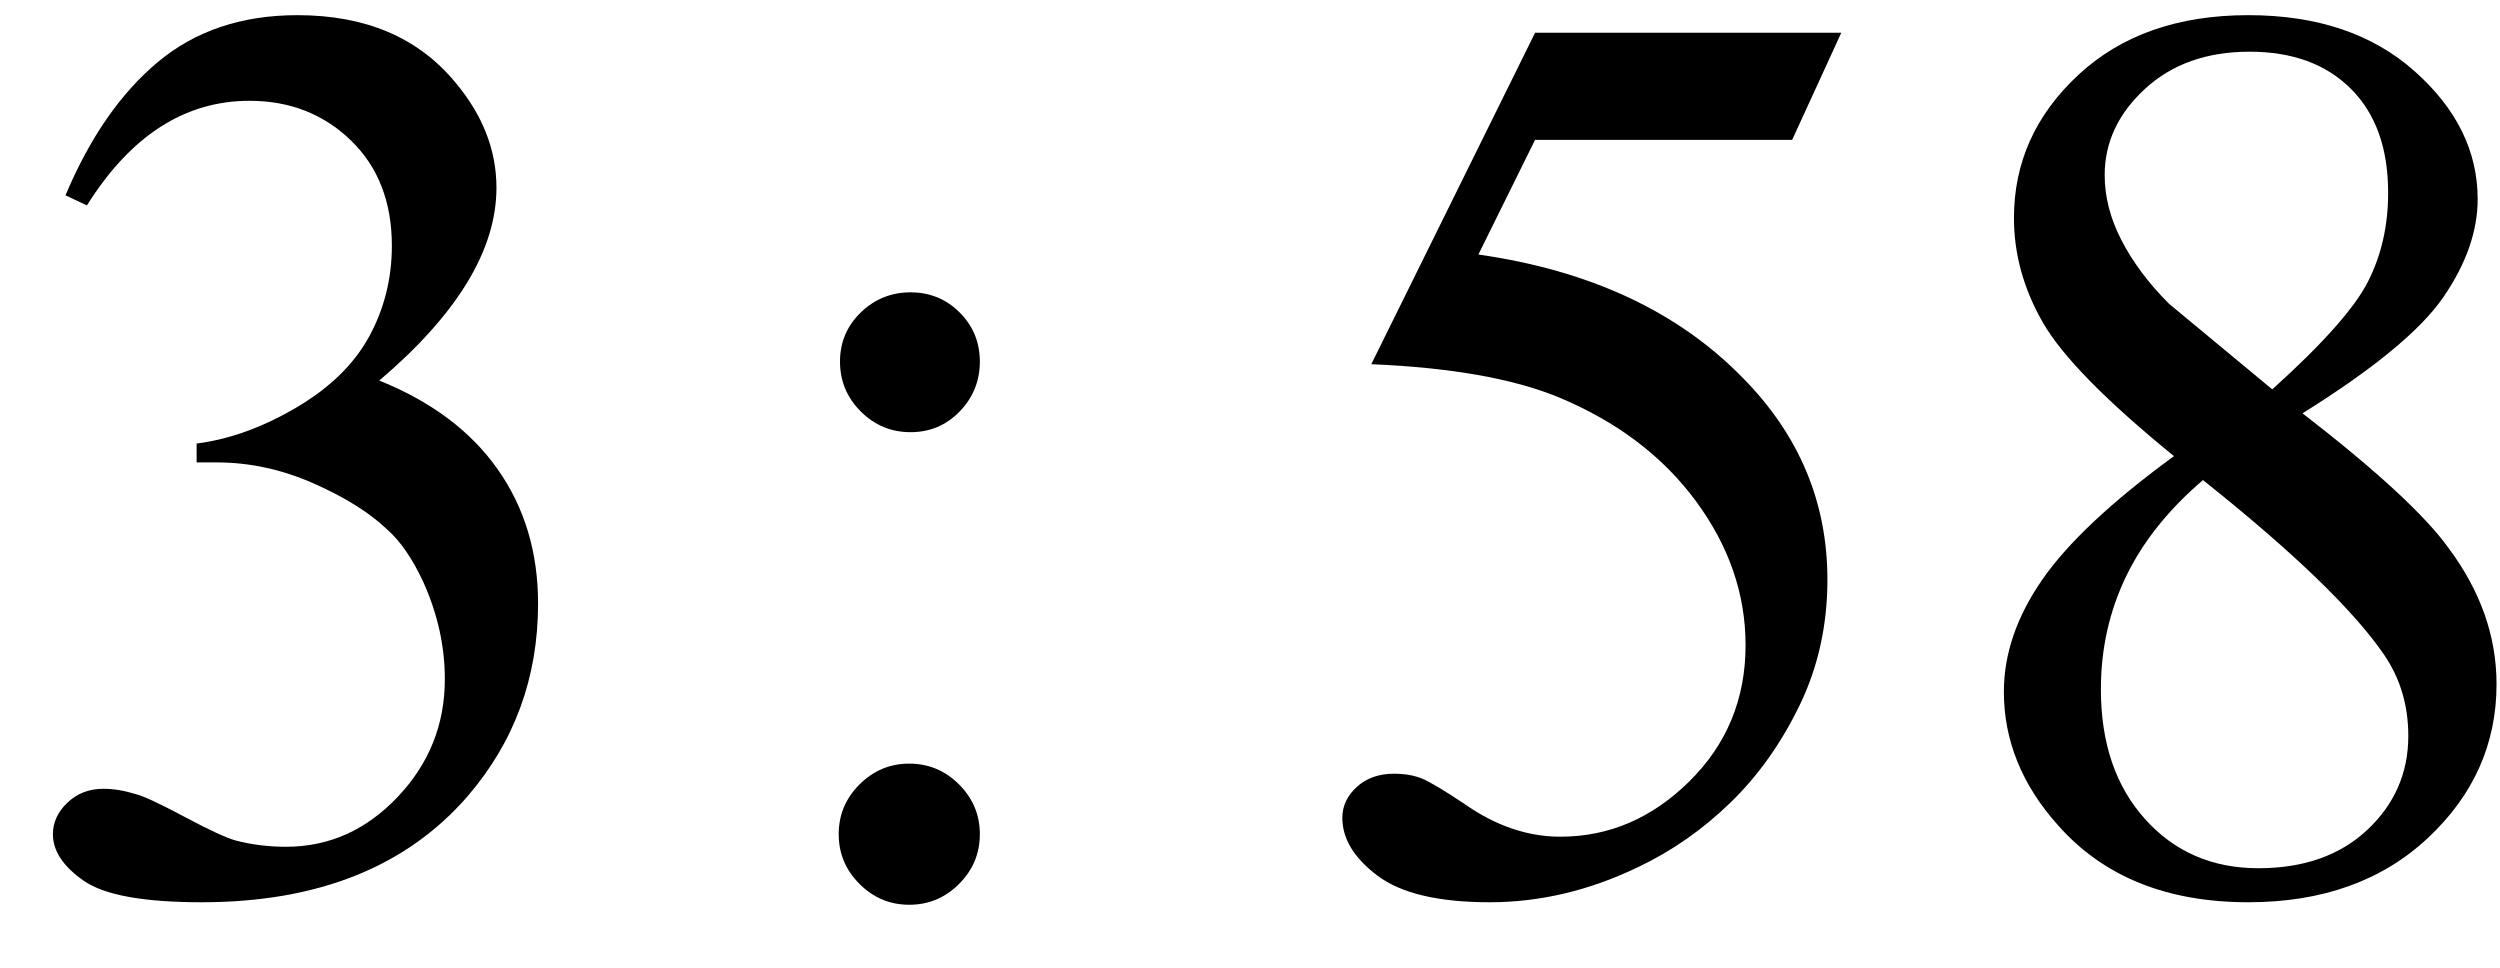 <svg xmlns="http://www.w3.org/2000/svg" xmlns:xlink="http://www.w3.org/1999/xlink" stroke-dasharray="none" shape-rendering="auto" font-family="'Dialog'" width="31" text-rendering="auto" fill-opacity="1" contentScriptType="text/ecmascript" color-interpolation="auto" color-rendering="auto" preserveAspectRatio="xMidYMid meet" font-size="12" fill="black" stroke="black" image-rendering="auto" stroke-miterlimit="10" zoomAndPan="magnify" version="1.0" stroke-linecap="square" stroke-linejoin="miter" contentStyleType="text/css" font-style="normal" height="12" stroke-width="1" stroke-dashoffset="0" font-weight="normal" stroke-opacity="1"><defs id="genericDefs"/><g><g text-rendering="optimizeLegibility" transform="translate(0,11)" color-rendering="optimizeQuality" color-interpolation="linearRGB" image-rendering="optimizeQuality"><path d="M0.812 -8.578 Q1.266 -9.656 1.961 -10.234 Q2.656 -10.812 3.688 -10.812 Q4.953 -10.812 5.641 -9.984 Q6.156 -9.375 6.156 -8.672 Q6.156 -7.516 4.703 -6.281 Q5.672 -5.891 6.172 -5.18 Q6.672 -4.469 6.672 -3.516 Q6.672 -2.141 5.797 -1.125 Q4.656 0.188 2.5 0.188 Q1.422 0.188 1.039 -0.078 Q0.656 -0.344 0.656 -0.656 Q0.656 -0.875 0.836 -1.047 Q1.016 -1.219 1.281 -1.219 Q1.469 -1.219 1.672 -1.156 Q1.812 -1.125 2.281 -0.875 Q2.75 -0.625 2.922 -0.578 Q3.219 -0.5 3.547 -0.5 Q4.344 -0.5 4.93 -1.117 Q5.516 -1.734 5.516 -2.578 Q5.516 -3.188 5.25 -3.781 Q5.047 -4.219 4.797 -4.438 Q4.469 -4.75 3.883 -5.008 Q3.297 -5.266 2.688 -5.266 L2.438 -5.266 L2.438 -5.5 Q3.047 -5.578 3.672 -5.945 Q4.297 -6.312 4.578 -6.828 Q4.859 -7.344 4.859 -7.953 Q4.859 -8.766 4.352 -9.258 Q3.844 -9.75 3.094 -9.75 Q1.891 -9.75 1.078 -8.453 L0.812 -8.578 Z" stroke="none"/></g><g text-rendering="optimizeLegibility" transform="translate(9.025,11)" color-rendering="optimizeQuality" color-interpolation="linearRGB" image-rendering="optimizeQuality"><path d="M2.266 -7.375 Q2.625 -7.375 2.875 -7.125 Q3.125 -6.875 3.125 -6.516 Q3.125 -6.156 2.875 -5.898 Q2.625 -5.641 2.266 -5.641 Q1.906 -5.641 1.648 -5.898 Q1.391 -6.156 1.391 -6.516 Q1.391 -6.875 1.648 -7.125 Q1.906 -7.375 2.266 -7.375 ZM2.25 -1.531 Q2.609 -1.531 2.867 -1.273 Q3.125 -1.016 3.125 -0.656 Q3.125 -0.297 2.867 -0.039 Q2.609 0.219 2.25 0.219 Q1.891 0.219 1.633 -0.039 Q1.375 -0.297 1.375 -0.656 Q1.375 -1.016 1.633 -1.273 Q1.891 -1.531 2.25 -1.531 Z" stroke="none"/></g><g text-rendering="optimizeLegibility" transform="translate(15.879,11)" color-rendering="optimizeQuality" color-interpolation="linearRGB" image-rendering="optimizeQuality"><path d="M6.953 -10.594 L6.344 -9.266 L3.156 -9.266 L2.453 -7.844 Q4.531 -7.547 5.734 -6.312 Q6.781 -5.25 6.781 -3.812 Q6.781 -2.969 6.438 -2.258 Q6.094 -1.547 5.578 -1.047 Q5.062 -0.547 4.438 -0.25 Q3.531 0.188 2.594 0.188 Q1.641 0.188 1.203 -0.141 Q0.766 -0.469 0.766 -0.859 Q0.766 -1.078 0.945 -1.242 Q1.125 -1.406 1.406 -1.406 Q1.609 -1.406 1.758 -1.344 Q1.906 -1.281 2.281 -1.031 Q2.859 -0.625 3.469 -0.625 Q4.375 -0.625 5.07 -1.312 Q5.766 -2 5.766 -3 Q5.766 -3.953 5.148 -4.789 Q4.531 -5.625 3.438 -6.078 Q2.594 -6.422 1.125 -6.484 L3.156 -10.594 L6.953 -10.594 ZM11.078 -5.344 Q9.812 -6.375 9.453 -7 Q9.094 -7.625 9.094 -8.297 Q9.094 -9.328 9.891 -10.07 Q10.688 -10.812 12 -10.812 Q13.281 -10.812 14.062 -10.117 Q14.844 -9.422 14.844 -8.531 Q14.844 -7.938 14.422 -7.32 Q14 -6.703 12.672 -5.875 Q14.047 -4.812 14.484 -4.203 Q15.078 -3.406 15.078 -2.516 Q15.078 -1.406 14.227 -0.609 Q13.375 0.188 12 0.188 Q10.484 0.188 9.641 -0.766 Q8.969 -1.516 8.969 -2.422 Q8.969 -3.125 9.445 -3.812 Q9.922 -4.5 11.078 -5.344 ZM12.297 -6.172 Q13.234 -7.016 13.484 -7.508 Q13.734 -8 13.734 -8.609 Q13.734 -9.438 13.273 -9.898 Q12.812 -10.359 12.016 -10.359 Q11.219 -10.359 10.719 -9.898 Q10.219 -9.438 10.219 -8.828 Q10.219 -8.422 10.43 -8.016 Q10.641 -7.609 11.016 -7.234 L12.297 -6.172 ZM11.438 -5.047 Q10.797 -4.5 10.484 -3.852 Q10.172 -3.203 10.172 -2.453 Q10.172 -1.453 10.719 -0.844 Q11.266 -0.234 12.125 -0.234 Q12.969 -0.234 13.477 -0.711 Q13.984 -1.188 13.984 -1.875 Q13.984 -2.438 13.688 -2.875 Q13.125 -3.703 11.438 -5.047 Z" stroke="none"/></g></g></svg>